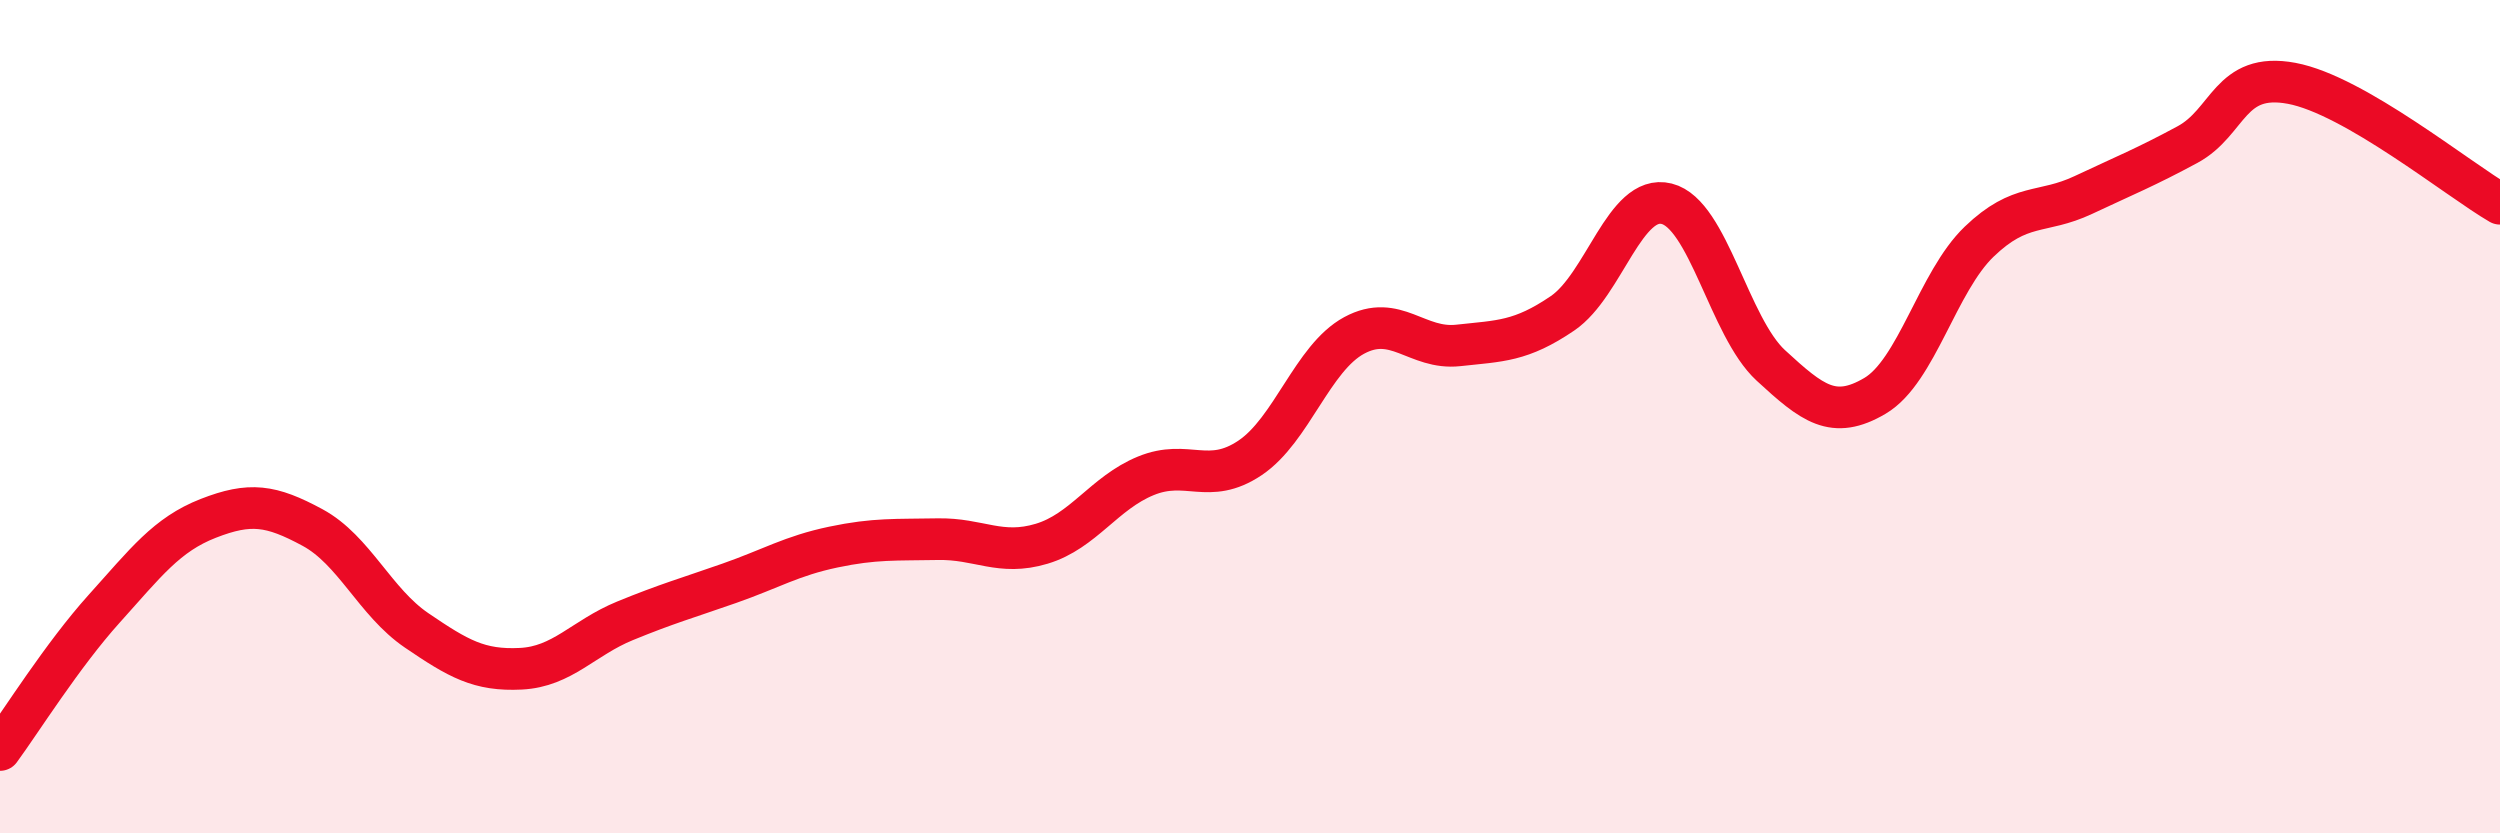 
    <svg width="60" height="20" viewBox="0 0 60 20" xmlns="http://www.w3.org/2000/svg">
      <path
        d="M 0,18 C 0.5,17.32 1.5,15.72 2.5,14.61 C 3.5,13.5 4,12.83 5,12.44 C 6,12.05 6.5,12.12 7.5,12.66 C 8.5,13.2 9,14.45 10,15.13 C 11,15.81 11.5,16.1 12.5,16.05 C 13.5,16 14,15.31 15,14.9 C 16,14.49 16.5,14.35 17.5,14 C 18.5,13.65 19,13.34 20,13.13 C 21,12.92 21.5,12.96 22.5,12.94 C 23.5,12.92 24,13.35 25,13.05 C 26,12.75 26.5,11.83 27.5,11.42 C 28.5,11.01 29,11.66 30,10.99 C 31,10.32 31.5,8.59 32.5,8.05 C 33.5,7.51 34,8.4 35,8.29 C 36,8.18 36.5,8.2 37.5,7.52 C 38.5,6.84 39,4.64 40,4.89 C 41,5.14 41.5,7.85 42.5,8.77 C 43.5,9.69 44,10.09 45,9.5 C 46,8.91 46.5,6.76 47.5,5.8 C 48.5,4.84 49,5.15 50,4.68 C 51,4.21 51.5,4.01 52.5,3.47 C 53.5,2.93 53.5,1.72 55,2 C 56.5,2.28 59,4.31 60,4.89L60 20L0 20Z"
        fill="#EB0A25"
        opacity="0.1"
        stroke-linecap="round"
        stroke-linejoin="round"
      />
      <path
        d="M 0,18 C 0.5,17.32 1.5,15.72 2.5,14.61 C 3.5,13.5 4,12.83 5,12.44 C 6,12.05 6.5,12.12 7.5,12.66 C 8.5,13.2 9,14.45 10,15.13 C 11,15.81 11.5,16.1 12.5,16.05 C 13.5,16 14,15.31 15,14.9 C 16,14.49 16.5,14.35 17.5,14 C 18.5,13.65 19,13.34 20,13.13 C 21,12.92 21.5,12.96 22.5,12.94 C 23.5,12.92 24,13.35 25,13.05 C 26,12.75 26.5,11.83 27.5,11.42 C 28.5,11.01 29,11.66 30,10.99 C 31,10.32 31.5,8.59 32.5,8.05 C 33.5,7.51 34,8.4 35,8.29 C 36,8.18 36.5,8.2 37.5,7.52 C 38.5,6.84 39,4.64 40,4.89 C 41,5.14 41.5,7.85 42.5,8.77 C 43.5,9.69 44,10.09 45,9.5 C 46,8.91 46.5,6.76 47.5,5.8 C 48.5,4.84 49,5.15 50,4.68 C 51,4.21 51.5,4.01 52.5,3.47 C 53.5,2.93 53.5,1.72 55,2 C 56.5,2.28 59,4.31 60,4.89"
        stroke="#EB0A25"
        stroke-width="1"
        fill="none"
        stroke-linecap="round"
        stroke-linejoin="round"
      />
    </svg>
  